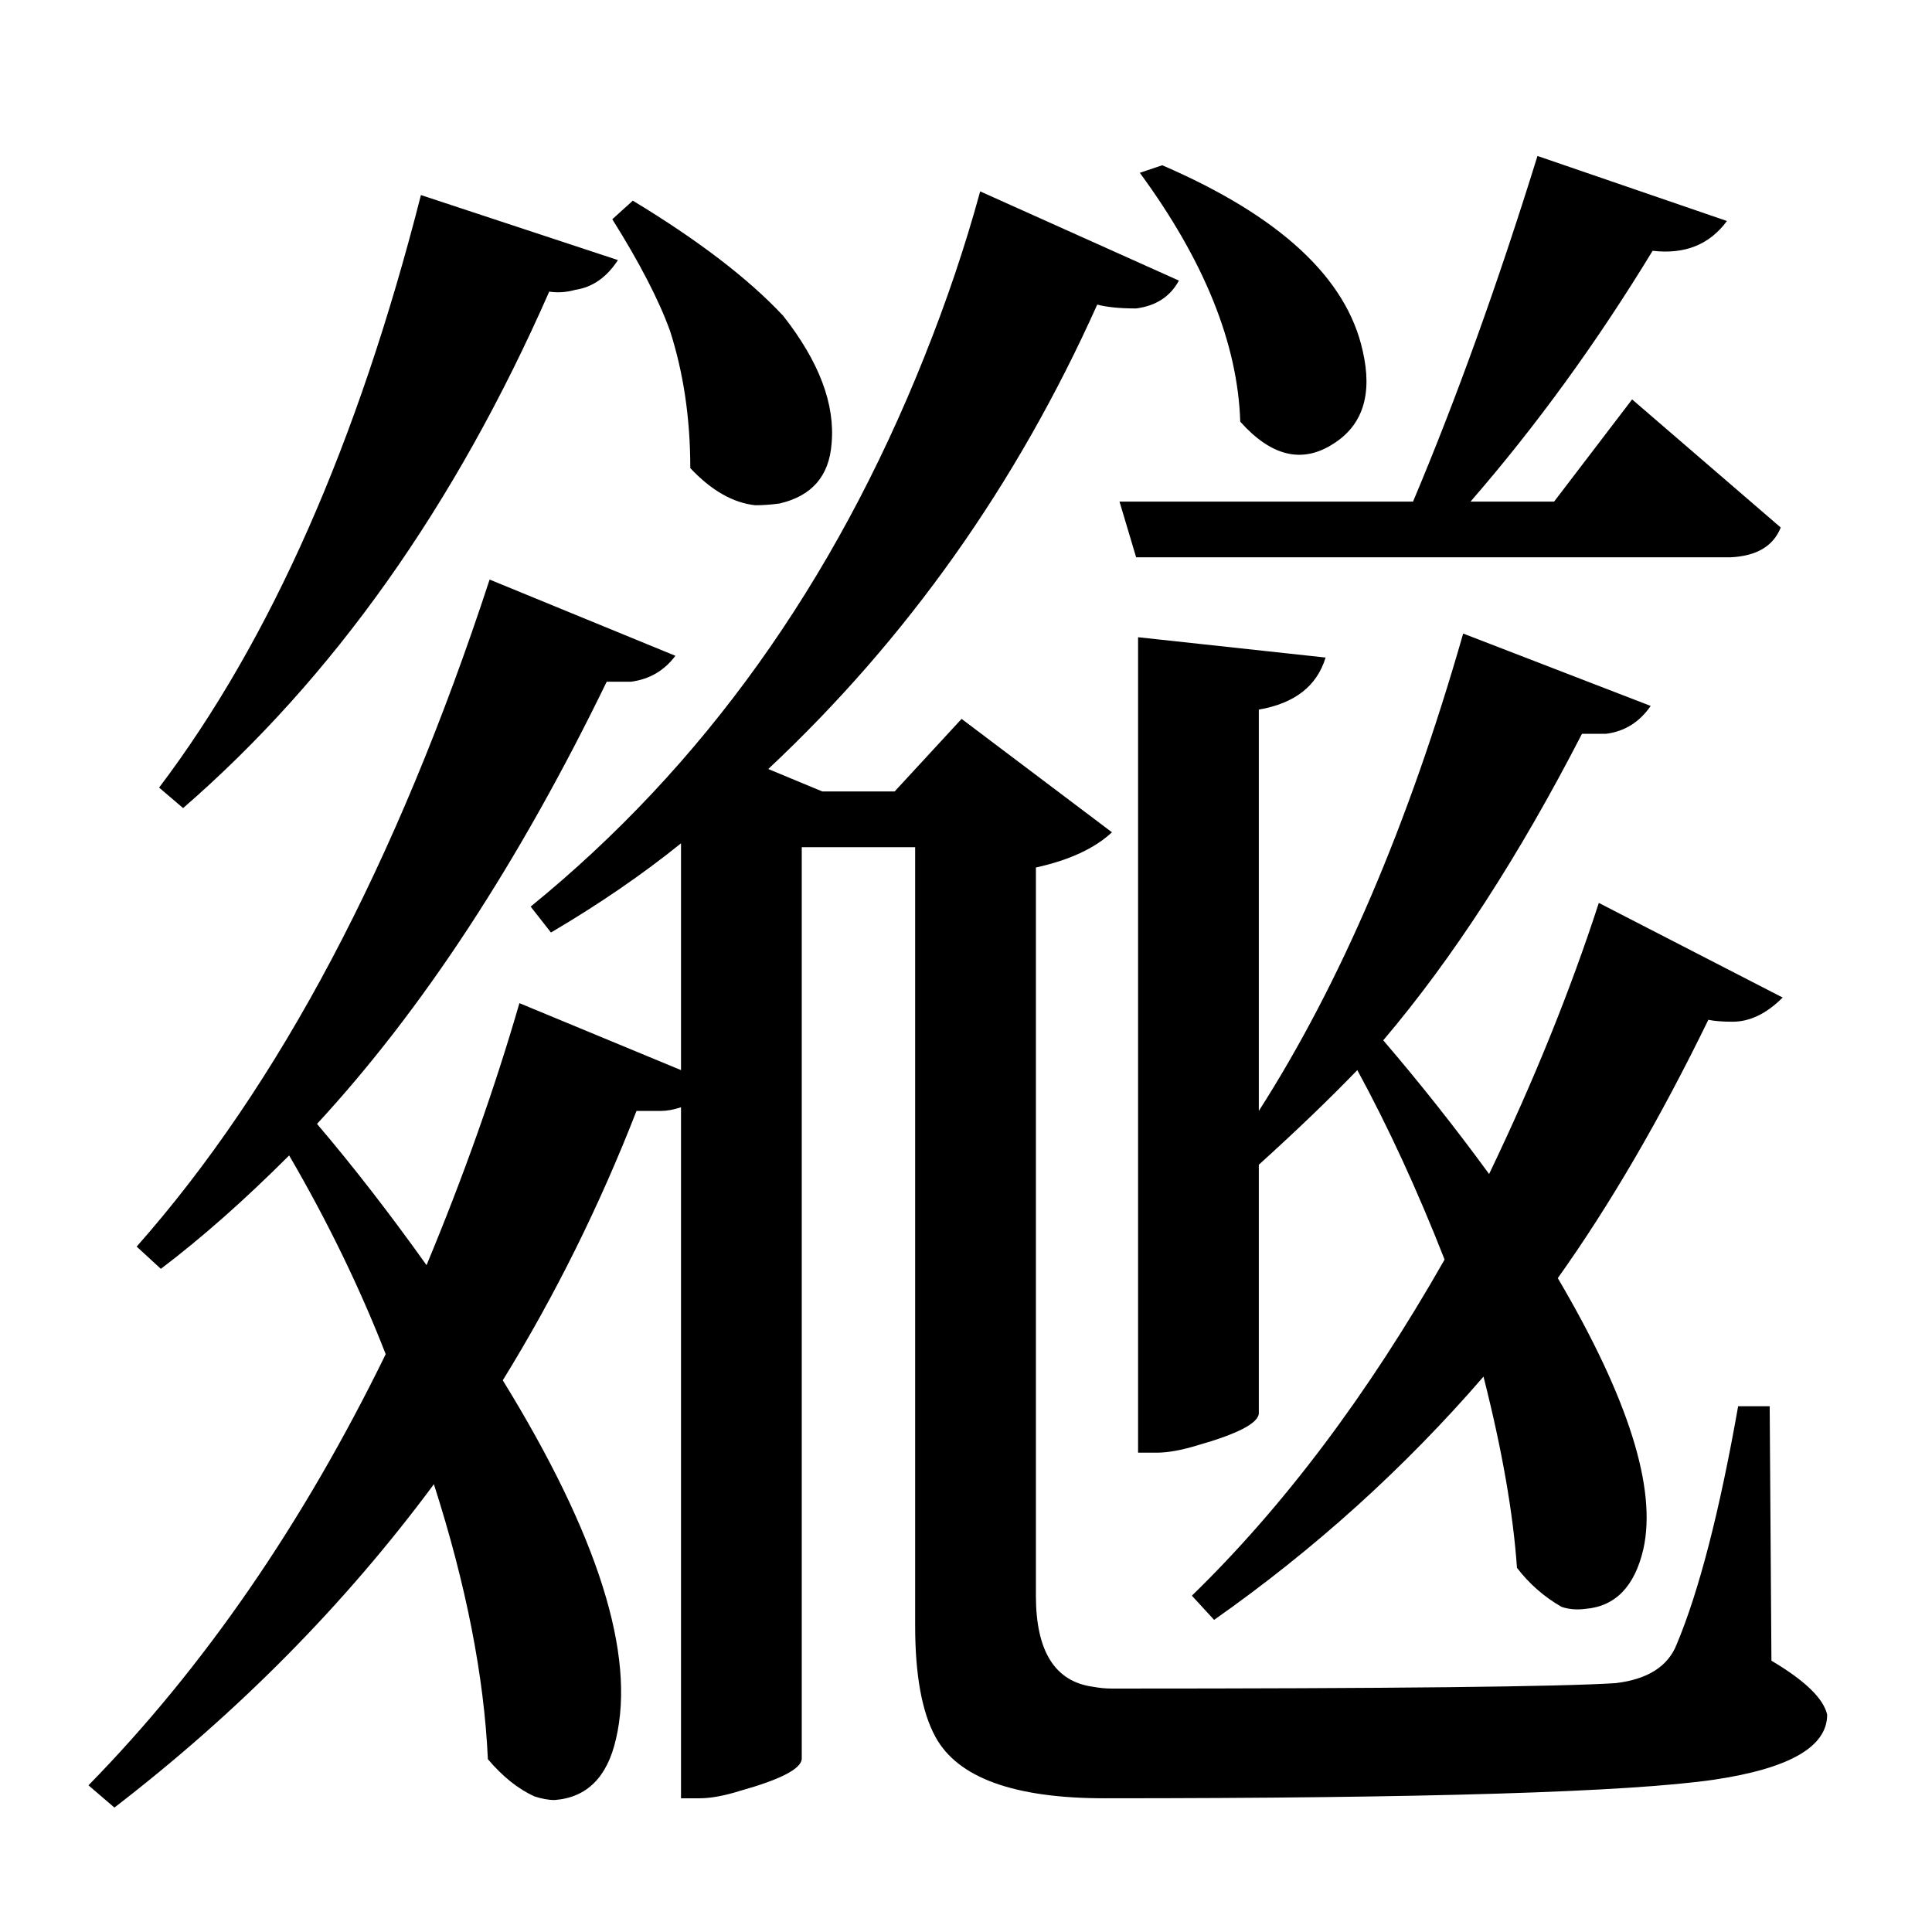 <?xml version="1.0" encoding="UTF-8"?>
<svg xmlns="http://www.w3.org/2000/svg" xmlns:xlink="http://www.w3.org/1999/xlink" width="156pt" height="156pt" viewBox="0 0 156 156" version="1.1">
<defs>
<g>
<symbol overflow="visible" id="glyph0-0">
<path style="stroke:none;" d=""/>
</symbol>
<symbol overflow="visible" id="glyph0-1">
<path style="stroke:none;" d="M 87.453 -93 L 111.156 -93 C 114.656 -101.301 118.004 -110.602 121.203 -120.906 L 136.5 -115.656 C 135.102 -113.75 133.102 -112.945 130.5 -113.25 C 126 -105.852 121.098 -99.102 115.797 -93 L 122.547 -93 L 128.844 -101.25 L 140.844 -90.906 C 140.25 -89.406 138.898 -88.602 136.797 -88.5 L 88.797 -88.5 Z M 90.906 -120.156 C 100.406 -116.051 105.801 -111.051 107.094 -105.156 C 107.895 -101.656 107.098 -99.156 104.703 -97.656 C 102.203 -96.051 99.703 -96.648 97.203 -99.453 C 97.004 -105.754 94.301 -112.453 89.094 -119.547 Z M 140.094 0.594 C 142.801 2.195 144.301 3.648 144.594 4.953 C 144.594 7.547 141.547 9.297 135.453 10.203 C 128.547 11.203 112.145 11.703 86.25 11.703 C 78.945 11.703 74.395 10.051 72.594 6.75 C 71.5 4.75 70.953 1.75 70.953 -2.25 L 70.953 -65.094 L 61.797 -65.094 L 61.797 8.547 C 61.703 9.348 60.051 10.195 56.844 11.094 C 55.551 11.5 54.453 11.703 53.547 11.703 L 52.047 11.703 L 52.047 -44.094 C 51.453 -43.895 50.906 -43.797 50.406 -43.797 C 50.195 -43.797 49.547 -43.797 48.453 -43.797 C 45.453 -36.098 41.852 -28.848 37.656 -22.047 C 45.352 -9.547 48.398 0.102 46.797 6.906 C 46.098 10 44.445 11.645 41.844 11.844 C 41.344 11.844 40.797 11.742 40.203 11.547 C 38.898 10.953 37.648 9.953 36.453 8.547 C 36.148 1.848 34.695 -5.551 32.094 -13.656 C 24.895 -3.945 16.297 4.754 6.297 12.453 L 4.203 10.656 C 13.504 1.156 21.504 -10.445 28.203 -24.156 C 26.098 -29.551 23.5 -34.898 20.406 -40.203 C 16.801 -36.598 13.348 -33.547 10.047 -31.047 L 8.094 -32.844 C 19.594 -45.844 29.094 -63.797 36.594 -86.703 L 51.594 -80.547 C 50.695 -79.348 49.5 -78.648 48 -78.453 L 46.047 -78.453 C 38.953 -63.848 31.156 -51.945 22.656 -42.75 C 25.551 -39.352 28.5 -35.551 31.5 -31.344 C 34.5 -38.551 37 -45.602 39 -52.5 L 52.047 -47.094 L 52.047 -65.406 C 48.953 -62.906 45.453 -60.504 41.547 -58.203 L 39.906 -60.297 C 53.801 -71.598 64.398 -86.398 71.703 -104.703 C 73.504 -109.203 75.004 -113.648 76.203 -118.047 L 92.25 -110.844 C 91.551 -109.551 90.398 -108.801 88.797 -108.594 C 87.492 -108.594 86.445 -108.695 85.656 -108.906 C 79.156 -94.406 70.301 -81.906 59.094 -71.406 L 63.453 -69.594 L 69.297 -69.594 L 74.703 -75.453 L 86.844 -66.297 C 85.445 -64.992 83.398 -64.047 80.703 -63.453 L 80.703 -4.656 C 80.703 -0.156 82.25 2.297 85.344 2.703 C 85.844 2.797 86.344 2.844 86.844 2.844 C 109.445 2.844 123 2.695 127.5 2.406 C 130.102 2.102 131.754 1.051 132.453 -0.75 C 134.254 -5.051 135.906 -11.453 137.406 -19.953 L 139.953 -19.953 Z M 41.406 -109.953 C 33.801 -92.648 23.945 -78.75 11.844 -68.25 L 9.906 -69.906 C 18.906 -81.801 25.953 -97.75 31.047 -117.75 L 46.953 -112.5 C 46.047 -111.102 44.895 -110.301 43.5 -110.094 C 42.801 -109.895 42.102 -109.848 41.406 -109.953 Z M 52.797 -95.703 C 52.797 -99.703 52.25 -103.398 51.156 -106.797 C 50.25 -109.297 48.695 -112.297 46.5 -115.797 L 48.156 -117.297 C 53.445 -114.098 57.492 -111 60.297 -108 C 63.203 -104.301 64.504 -100.852 64.203 -97.656 C 64.004 -95.051 62.602 -93.445 60 -92.844 C 59.301 -92.75 58.648 -92.703 58.047 -92.703 C 56.242 -92.898 54.492 -93.898 52.797 -95.703 Z M 136.953 -51 C 136.148 -51 135.5 -51.051 135 -51.156 C 131.102 -43.156 127.051 -36.203 122.844 -30.297 C 128.551 -20.598 130.852 -13.301 129.75 -8.406 C 129.051 -5.406 127.5 -3.801 125.094 -3.594 C 124.395 -3.5 123.75 -3.551 123.156 -3.75 C 121.75 -4.551 120.547 -5.602 119.547 -6.906 C 119.242 -11.301 118.344 -16.445 116.844 -22.344 C 110.445 -14.945 103.195 -8.398 95.094 -2.703 L 93.297 -4.656 C 100.703 -11.852 107.504 -20.898 113.703 -31.797 C 111.504 -37.398 109.156 -42.5 106.656 -47.094 C 104.445 -44.801 101.797 -42.254 98.703 -39.453 L 98.703 -19.344 C 98.598 -18.551 96.945 -17.703 93.75 -16.797 C 92.445 -16.398 91.348 -16.203 90.453 -16.203 L 88.953 -16.203 L 88.953 -82.047 L 104.094 -80.406 C 103.395 -78.102 101.598 -76.703 98.703 -76.203 L 98.703 -43.797 C 105.297 -54.098 110.797 -66.945 115.203 -82.344 L 130.344 -76.5 C 129.445 -75.195 128.25 -74.445 126.75 -74.25 L 124.797 -74.25 C 119.703 -64.352 114.352 -56.102 108.75 -49.5 C 111.75 -46 114.598 -42.398 117.297 -38.703 C 120.898 -46.203 123.852 -53.5 126.156 -60.594 L 141 -52.953 C 139.695 -51.648 138.348 -51 136.953 -51 Z M 136.953 -51 "/>
</symbol>
</g>
</defs>
<g id="surface3391">
<rect x="0" y="0" width="156" height="156" style="fill:rgb(100%,100%,100%);fill-opacity:0;stroke:none;"/>
<g style="fill:rgb(0%,0%,0%);fill-opacity:1;">
  <use xlink:href="#glyph0-1" x="2.941" y="133.5"/>
</g>
</g>
</svg>
